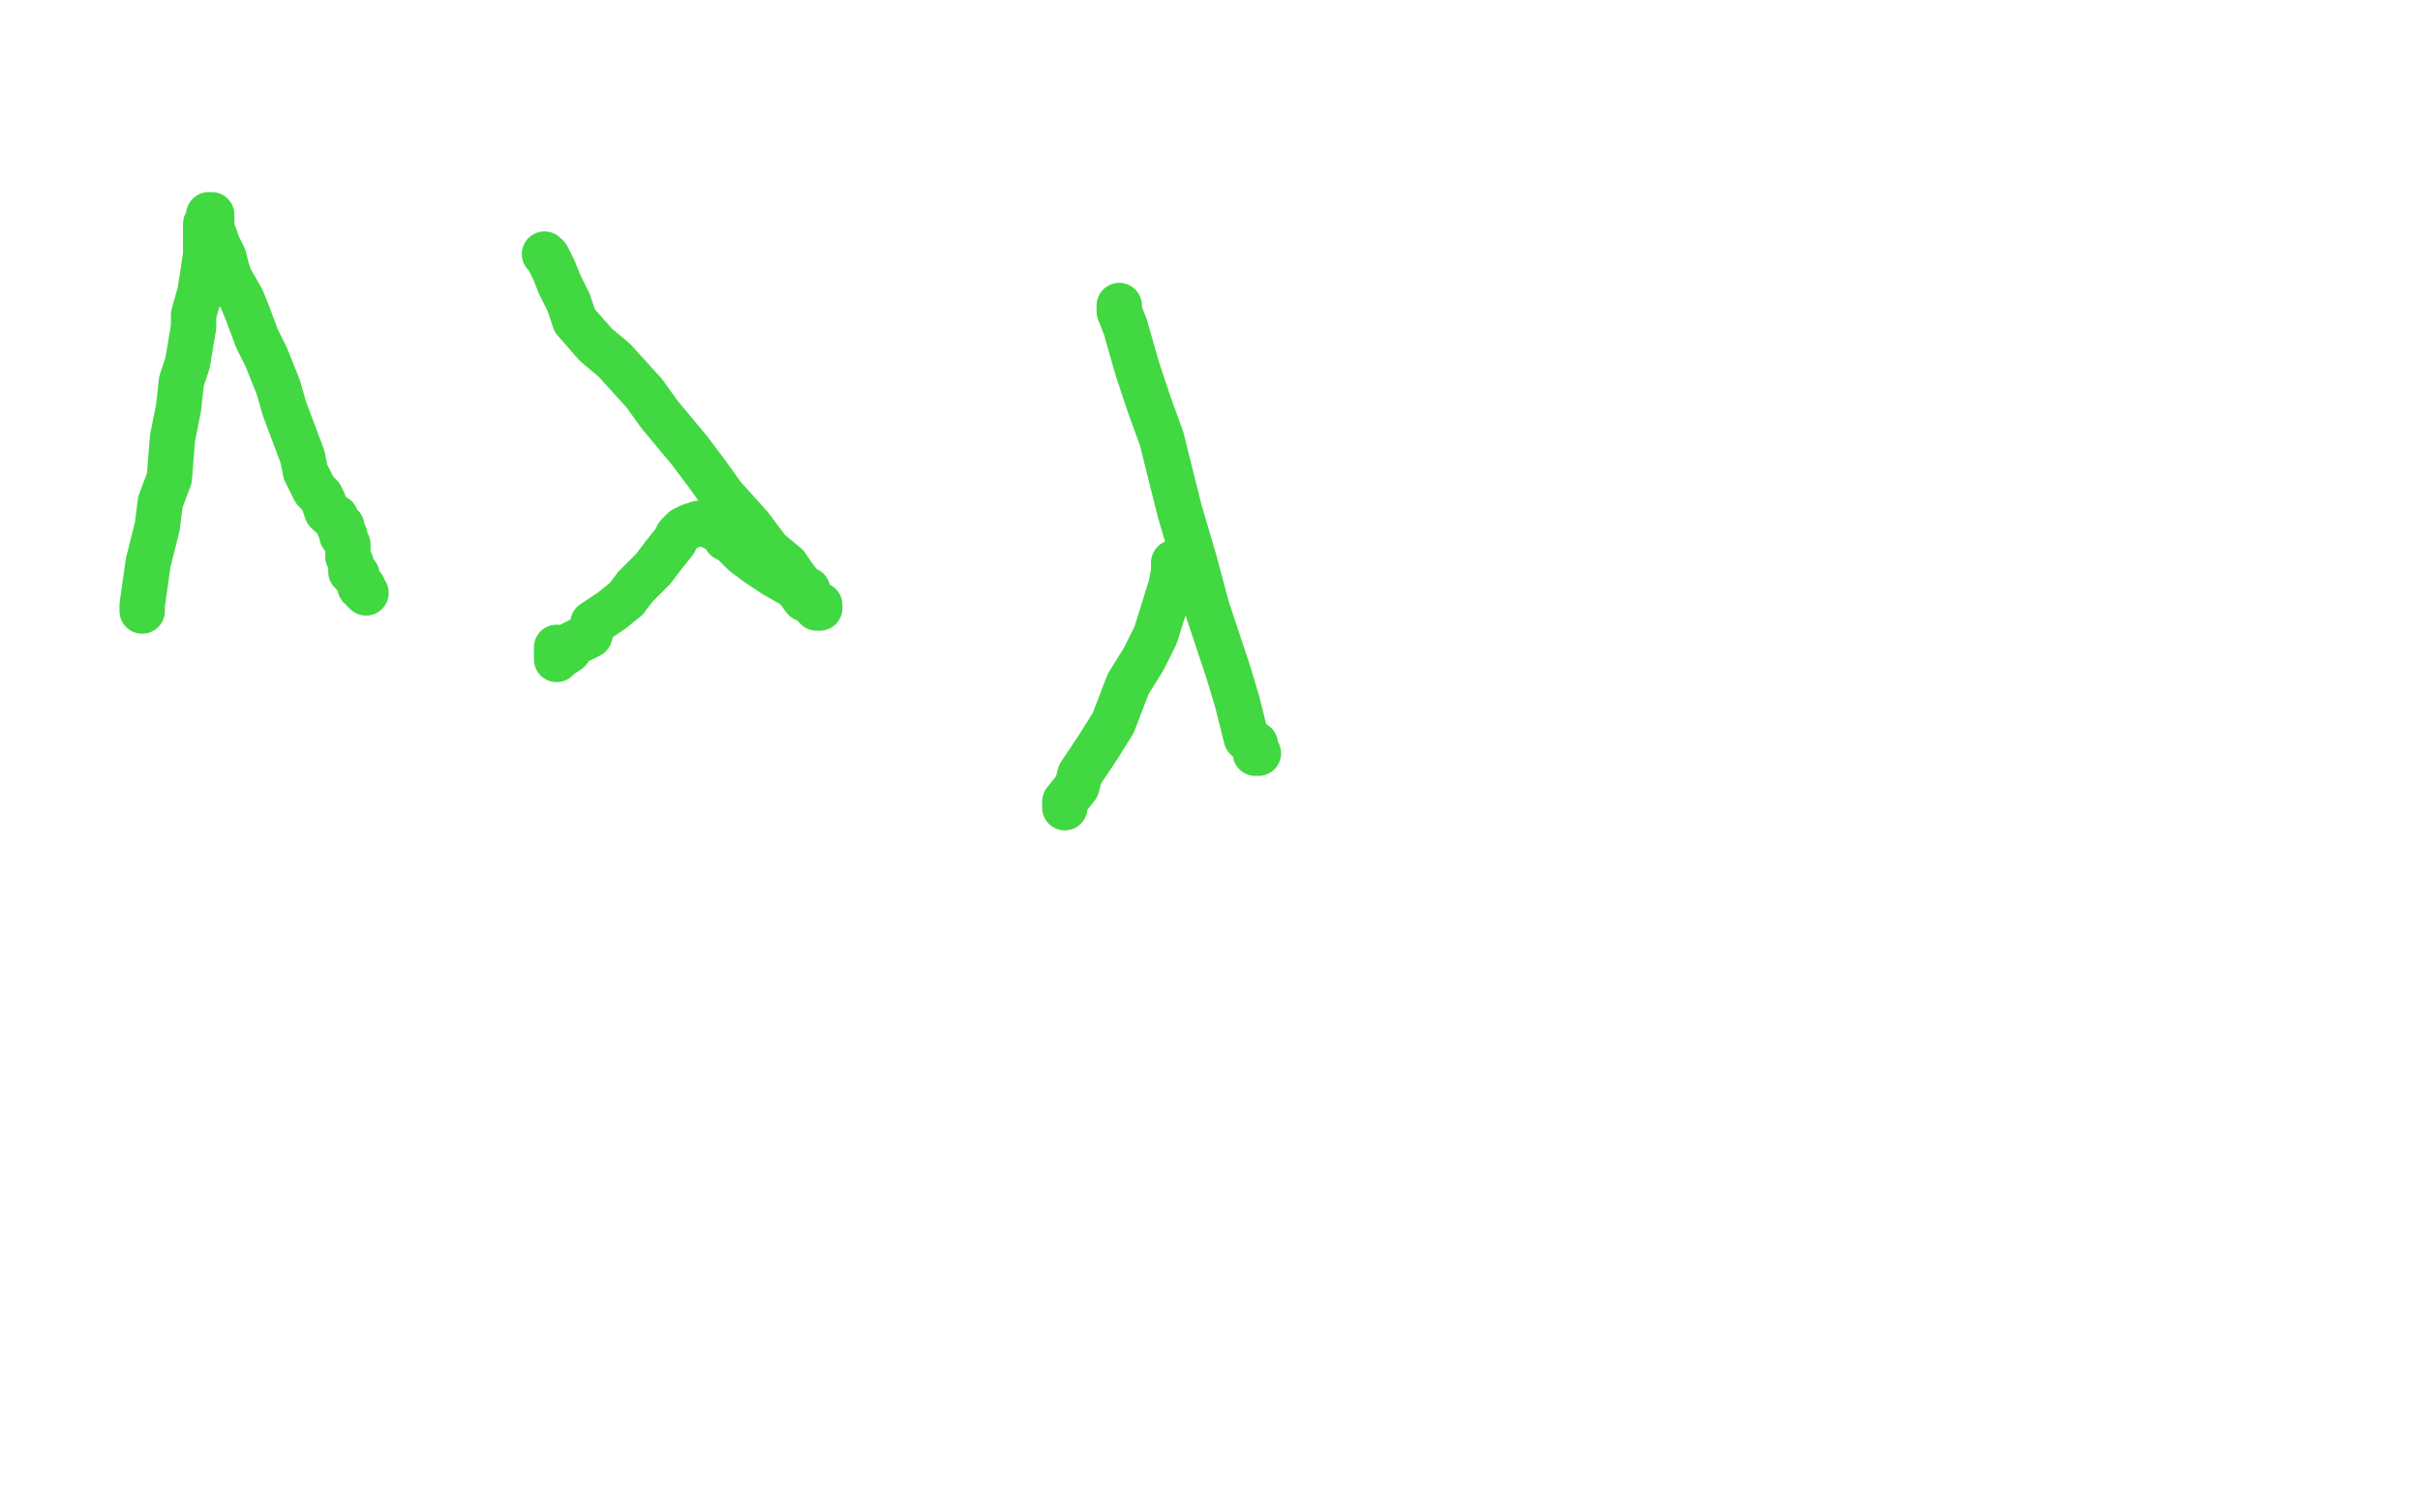 <?xml version="1.0" standalone="no"?>
<!DOCTYPE svg PUBLIC "-//W3C//DTD SVG 1.1//EN"
"http://www.w3.org/Graphics/SVG/1.1/DTD/svg11.dtd">

<svg width="800" height="500" version="1.1" xmlns="http://www.w3.org/2000/svg" xmlns:xlink="http://www.w3.org/1999/xlink" style="stroke-antialiasing: false"><desc>This SVG has been created on https://colorillo.com/</desc><rect x='0' y='0' width='800' height='500' style='fill: rgb(255,255,255); stroke-width:0' /><polyline points="47,202 47,200 47,200 48,193 48,193 49,186 49,186 52,174 52,174 53,166 53,166 56,158 56,158 57,145 57,145 59,135 60,126 62,120 63,114 64,108 64,104 66,97 67,91 68,84 68,81 68,77 68,75 68,74 69,73 69,72 69,71 70,71 70,72 70,73 70,74 70,76 71,78 72,81 74,85 75,89 76,92 80,99 82,104 85,112 88,118 92,128 94,135 97,143 100,151 101,156 104,162 106,164 107,166 108,169 109,170 111,171 111,172 112,173 112,174 113,174 113,175 113,176 113,177 114,177 114,178 115,180 115,182 115,184 116,186 116,189 117,190 118,190 118,191 119,193 119,194 120,194 120,195 121,196" style="fill: none; stroke: #41d841; stroke-width: 15; stroke-linejoin: round; stroke-linecap: round; stroke-antialiasing: false; stroke-antialias: 0; opacity: 1.0"/>
<polyline points="180,84 181,85 181,85 183,89 183,89 185,94 185,94 188,100 188,100 190,106 190,106 197,114 197,114 203,119 203,119 213,130 218,137 228,149 234,157 239,164 248,174 254,182 260,187 262,190 265,194 267,195 268,198 269,199 269,200 270,200 270,201 271,201 271,200 270,200 269,199 268,199 266,198 263,194 256,190 250,186 246,183 242,179 240,178 239,176 237,175 237,174 236,174 235,174 234,173 233,173 232,173 231,173 228,174 226,175 224,177 223,179 219,184 216,188 210,194 207,198 202,202 196,206 195,210 189,213 188,215 185,217 184,218 184,217 184,216 184,215 184,214" style="fill: none; stroke: #41d841; stroke-width: 15; stroke-linejoin: round; stroke-linecap: round; stroke-antialiasing: false; stroke-antialias: 0; opacity: 1.0"/>
<polyline points="370,101 370,103 370,103 372,108 372,108 374,115 374,115 376,122 376,122 380,134 380,134 384,145 384,145 390,169 390,169 395,186 395,186 399,201 406,222 409,232 412,244 415,246 415,249 416,249" style="fill: none; stroke: #41d841; stroke-width: 15; stroke-linejoin: round; stroke-linecap: round; stroke-antialiasing: false; stroke-antialias: 0; opacity: 1.0"/>
<polyline points="388,186 388,189 388,189 387,194 387,194 382,210 382,210 378,218 378,218 373,226 373,226 368,239 368,239 363,247 363,247 357,256 356,260 352,265 352,266 352,267" style="fill: none; stroke: #41d841; stroke-width: 15; stroke-linejoin: round; stroke-linecap: round; stroke-antialiasing: false; stroke-antialias: 0; opacity: 1.0"/>
</svg>
